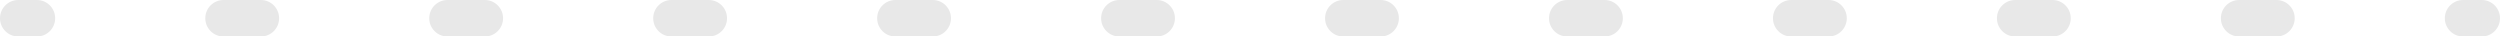 <?xml version="1.0" encoding="UTF-8"?> <svg xmlns="http://www.w3.org/2000/svg" width="548" height="8" viewBox="0 0 548 8" fill="none"> <path fill-rule="evenodd" clip-rule="evenodd" d="M-3.49691e-07 4C-1.56562e-07 1.791 1.791 1.56562e-07 4 3.49691e-07L8.091 7.0733e-07C10.3 9.00459e-07 12.091 1.791 12.091 4C12.091 6.209 10.3 8 8.091 8L4 8C1.791 8 -5.4282e-07 6.209 -3.49691e-07 4ZM45 4C45 1.791 46.791 4.09059e-06 49 4.28372e-06L57.182 4.99899e-06C59.391 5.19212e-06 61.182 1.791 61.182 4C61.182 6.209 59.391 8 57.182 8L49 8C46.791 8 45 6.209 45 4ZM94.091 4C94.091 1.791 95.882 8.38225e-06 98.091 8.57538e-06L106.273 9.29066e-06C108.482 9.48379e-06 110.273 1.791 110.273 4C110.273 6.209 108.482 8 106.273 8L98.091 8C95.882 8 94.091 6.209 94.091 4ZM143.182 4C143.182 1.791 144.973 1.26739e-05 147.182 1.2867e-05L155.364 1.35823e-05C157.573 1.37755e-05 159.364 1.791 159.364 4C159.364 6.209 157.573 8 155.364 8L147.182 8C144.973 8 143.182 6.209 143.182 4ZM192.273 4C192.273 1.791 194.064 1.69656e-05 196.273 1.71587e-05L204.455 1.7874e-05C206.664 1.80671e-05 208.455 1.791 208.455 4C208.455 6.209 206.664 8 204.455 8L196.273 8C194.064 8 192.273 6.209 192.273 4ZM241.364 4C241.364 1.791 243.155 2.12572e-05 245.364 2.14504e-05L253.545 2.21656e-05C255.755 2.23588e-05 257.545 1.791 257.545 4C257.545 6.209 255.755 8 253.545 8L245.364 8C243.155 8 241.364 6.209 241.364 4ZM290.455 4C290.455 1.791 292.245 2.55489e-05 294.455 2.5742e-05L302.636 2.64573e-05C304.846 2.66504e-05 306.636 1.791 306.636 4C306.636 6.209 304.846 8 302.636 8L294.455 8C292.245 8 290.455 6.209 290.455 4ZM339.545 4C339.545 1.791 341.336 2.98406e-05 343.545 3.00337e-05L351.727 3.0749e-05C353.936 3.09421e-05 355.727 1.791 355.727 4C355.727 6.209 353.936 8 351.727 8L343.545 8C341.336 8 339.545 6.209 339.545 4ZM388.636 4C388.636 1.791 390.427 3.41322e-05 392.636 3.43254e-05L400.818 3.50406e-05C403.027 3.52338e-05 404.818 1.791 404.818 4C404.818 6.209 403.027 8 400.818 8L392.636 8C390.427 8 388.636 6.209 388.636 4ZM437.727 4C437.727 1.791 439.518 3.84239e-05 441.727 3.8617e-05L449.909 3.93323e-05C452.118 3.95254e-05 453.909 1.791 453.909 4C453.909 6.209 452.118 8 449.909 8L441.727 8C439.518 8 437.727 6.209 437.727 4ZM486.818 4C486.818 1.791 488.609 4.27156e-05 490.818 4.29087e-05L499 4.3624e-05C501.209 4.38171e-05 503 1.791 503 4C503 6.209 501.209 8 499 8L490.818 8C488.609 8 486.818 6.209 486.818 4ZM535.909 4C535.909 1.791 537.7 4.70072e-05 539.909 4.72004e-05L544 4.7558e-05C546.209 4.77511e-05 548 1.791 548 4C548 6.209 546.209 8 544 8L539.909 8C537.7 8 535.909 6.209 535.909 4Z" fill="#E8E8E8"></path> </svg> 